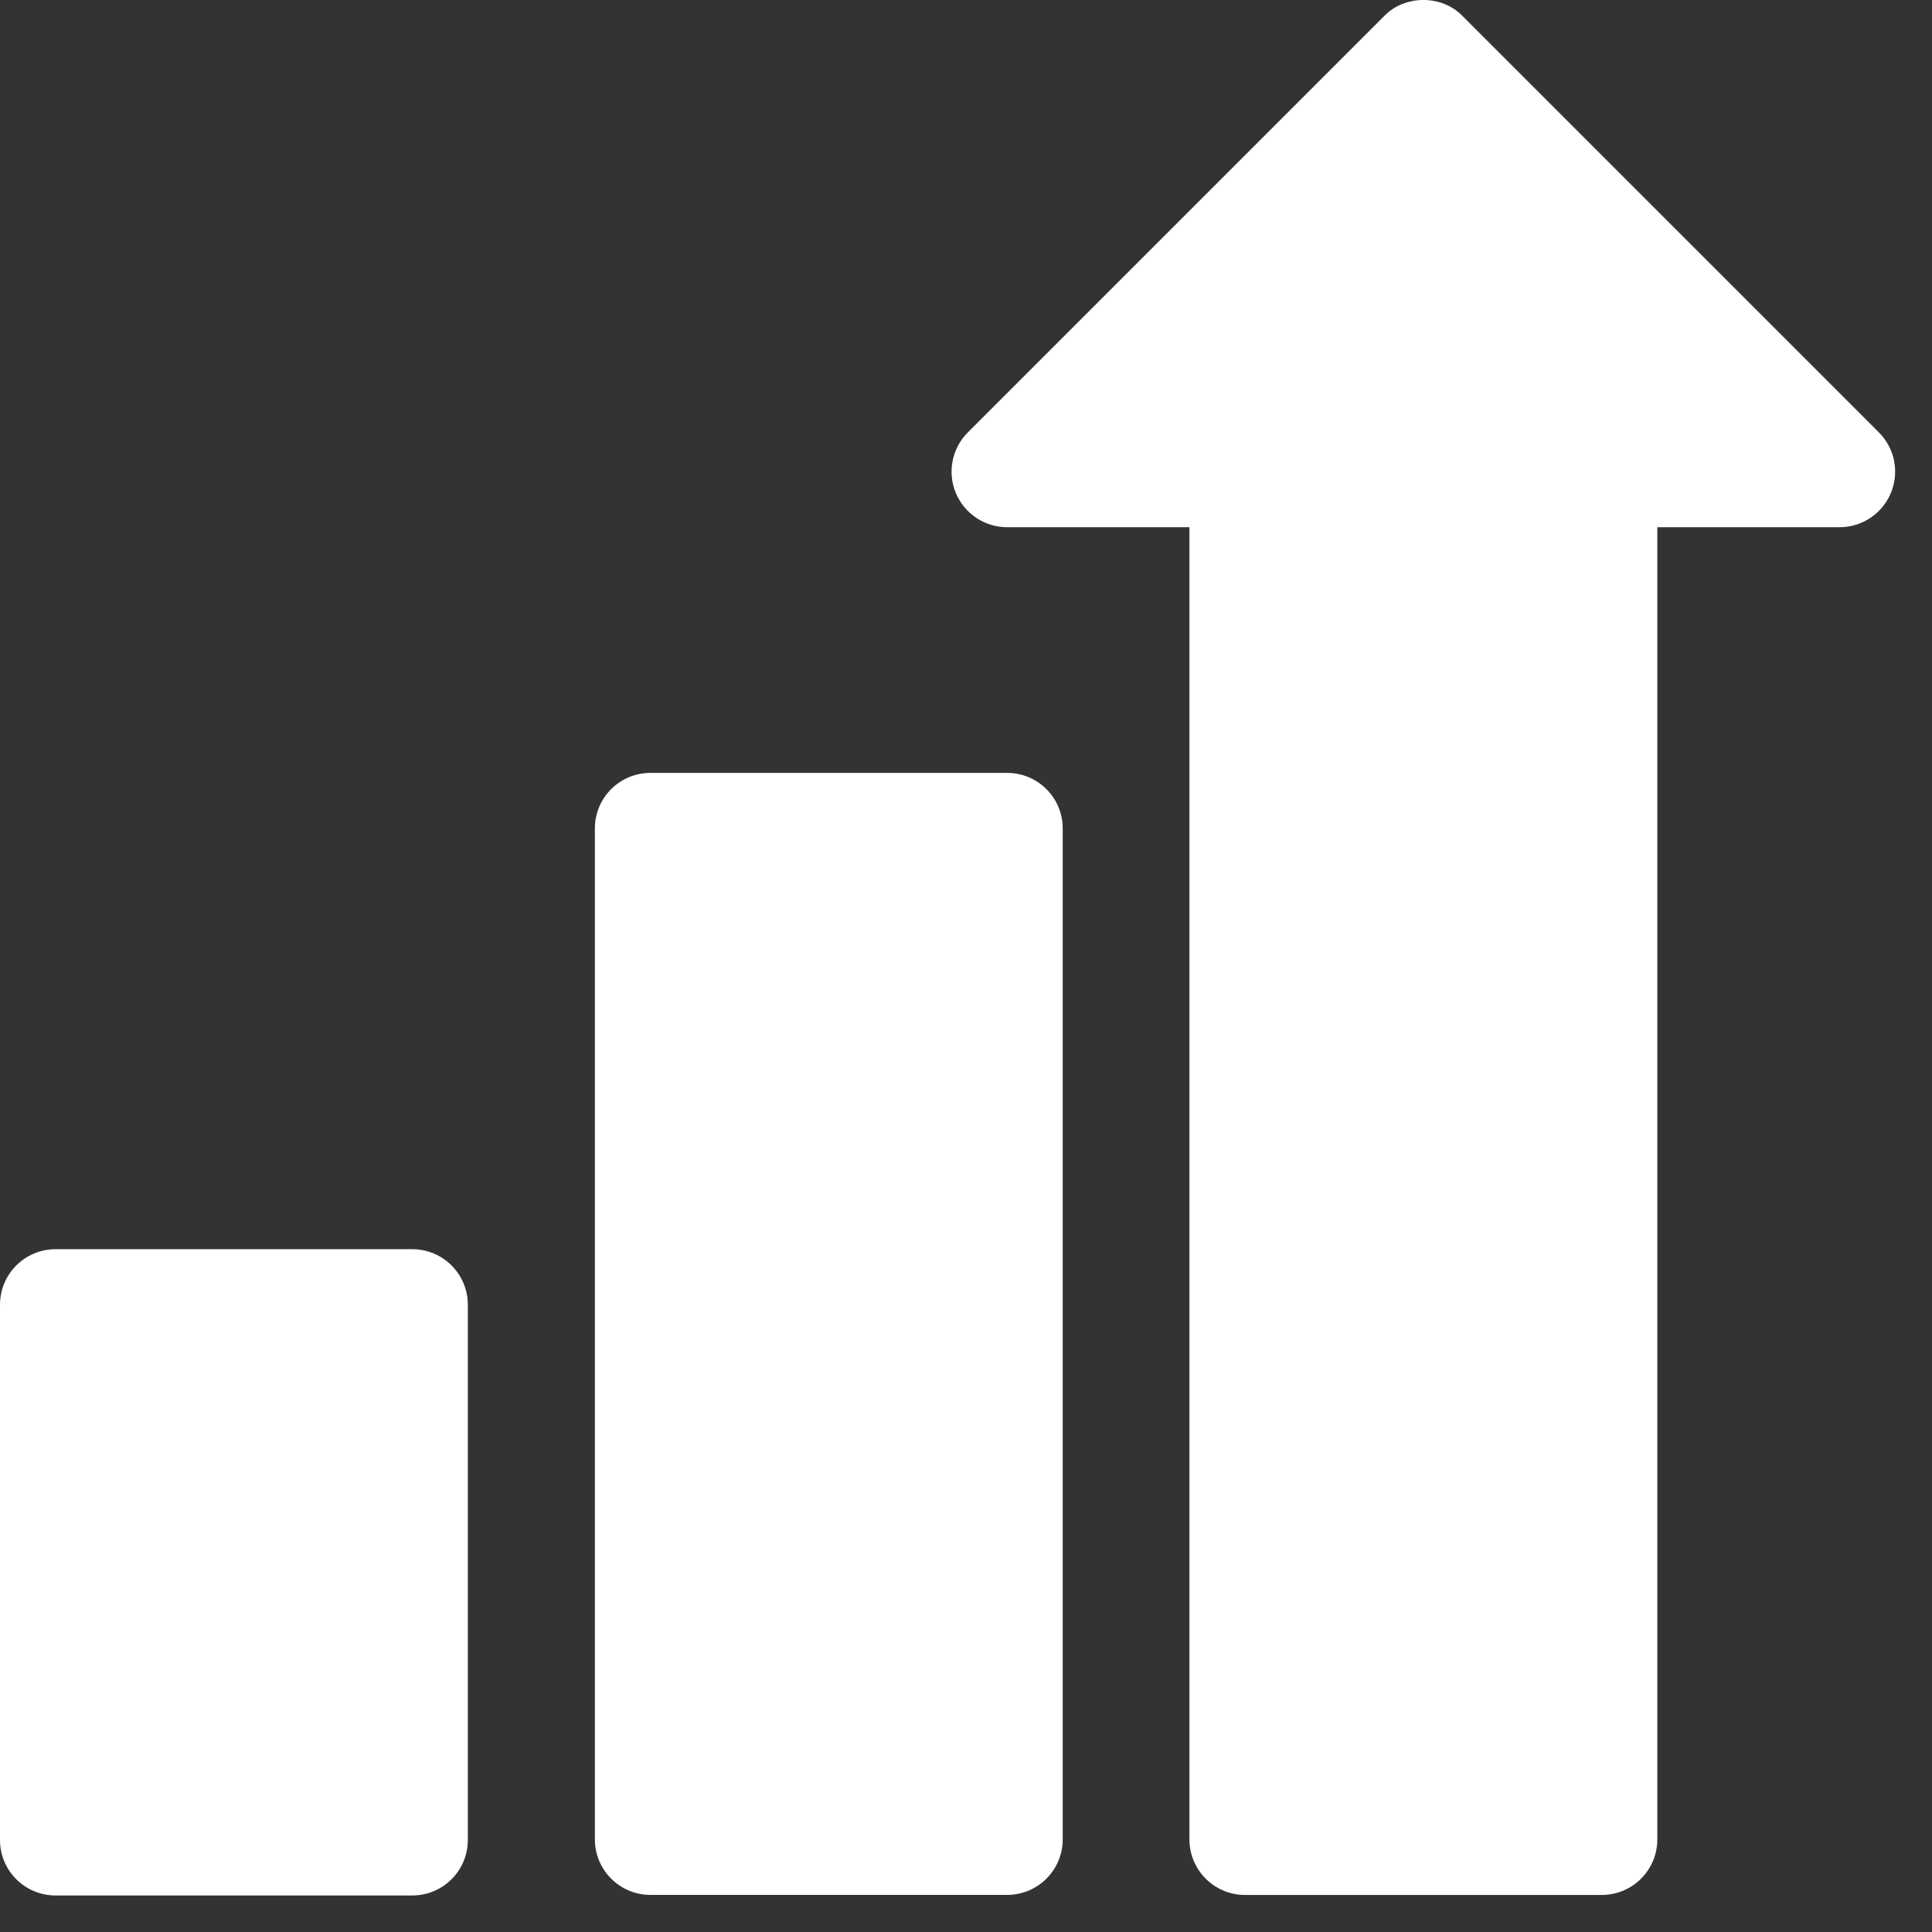 <?xml version="1.0" encoding="UTF-8"?> <svg xmlns="http://www.w3.org/2000/svg" width="34" height="34" viewBox="0 0 34 34" fill="none"><rect x="0" y="0" width="34" height="34" fill="#333333" stroke="none"/><path d="M33.066 7.61L25.74 0.284C25.376 -0.095 24.722 -0.095 24.358 0.284L17.032 7.61C16.753 7.889 16.669 8.309 16.82 8.674C16.972 9.039 17.328 9.278 17.723 9.278H20.932V32.371C20.932 32.91 21.37 33.348 21.909 33.348H28.189C28.728 33.348 29.166 32.91 29.166 32.371V9.278H32.375C32.77 9.278 33.126 9.039 33.277 8.674C33.428 8.309 33.345 7.889 33.066 7.61Z" fill="white"></path><path d="M17.725 13.602H11.446C10.906 13.602 10.469 14.039 10.469 14.579V32.37C10.469 32.909 10.906 33.347 11.446 33.347H17.725C18.265 33.347 18.702 32.909 18.702 32.37V14.579C18.702 14.039 18.265 13.602 17.725 13.602Z" fill="white"></path><path d="M7.256 21.984H0.977C0.437 21.984 0 22.422 0 22.961V32.38C0 32.92 0.437 33.357 0.977 33.357H7.256C7.796 33.357 8.233 32.92 8.233 32.38V22.961C8.233 22.422 7.796 21.984 7.256 21.984Z" fill="white"></path></svg> 
